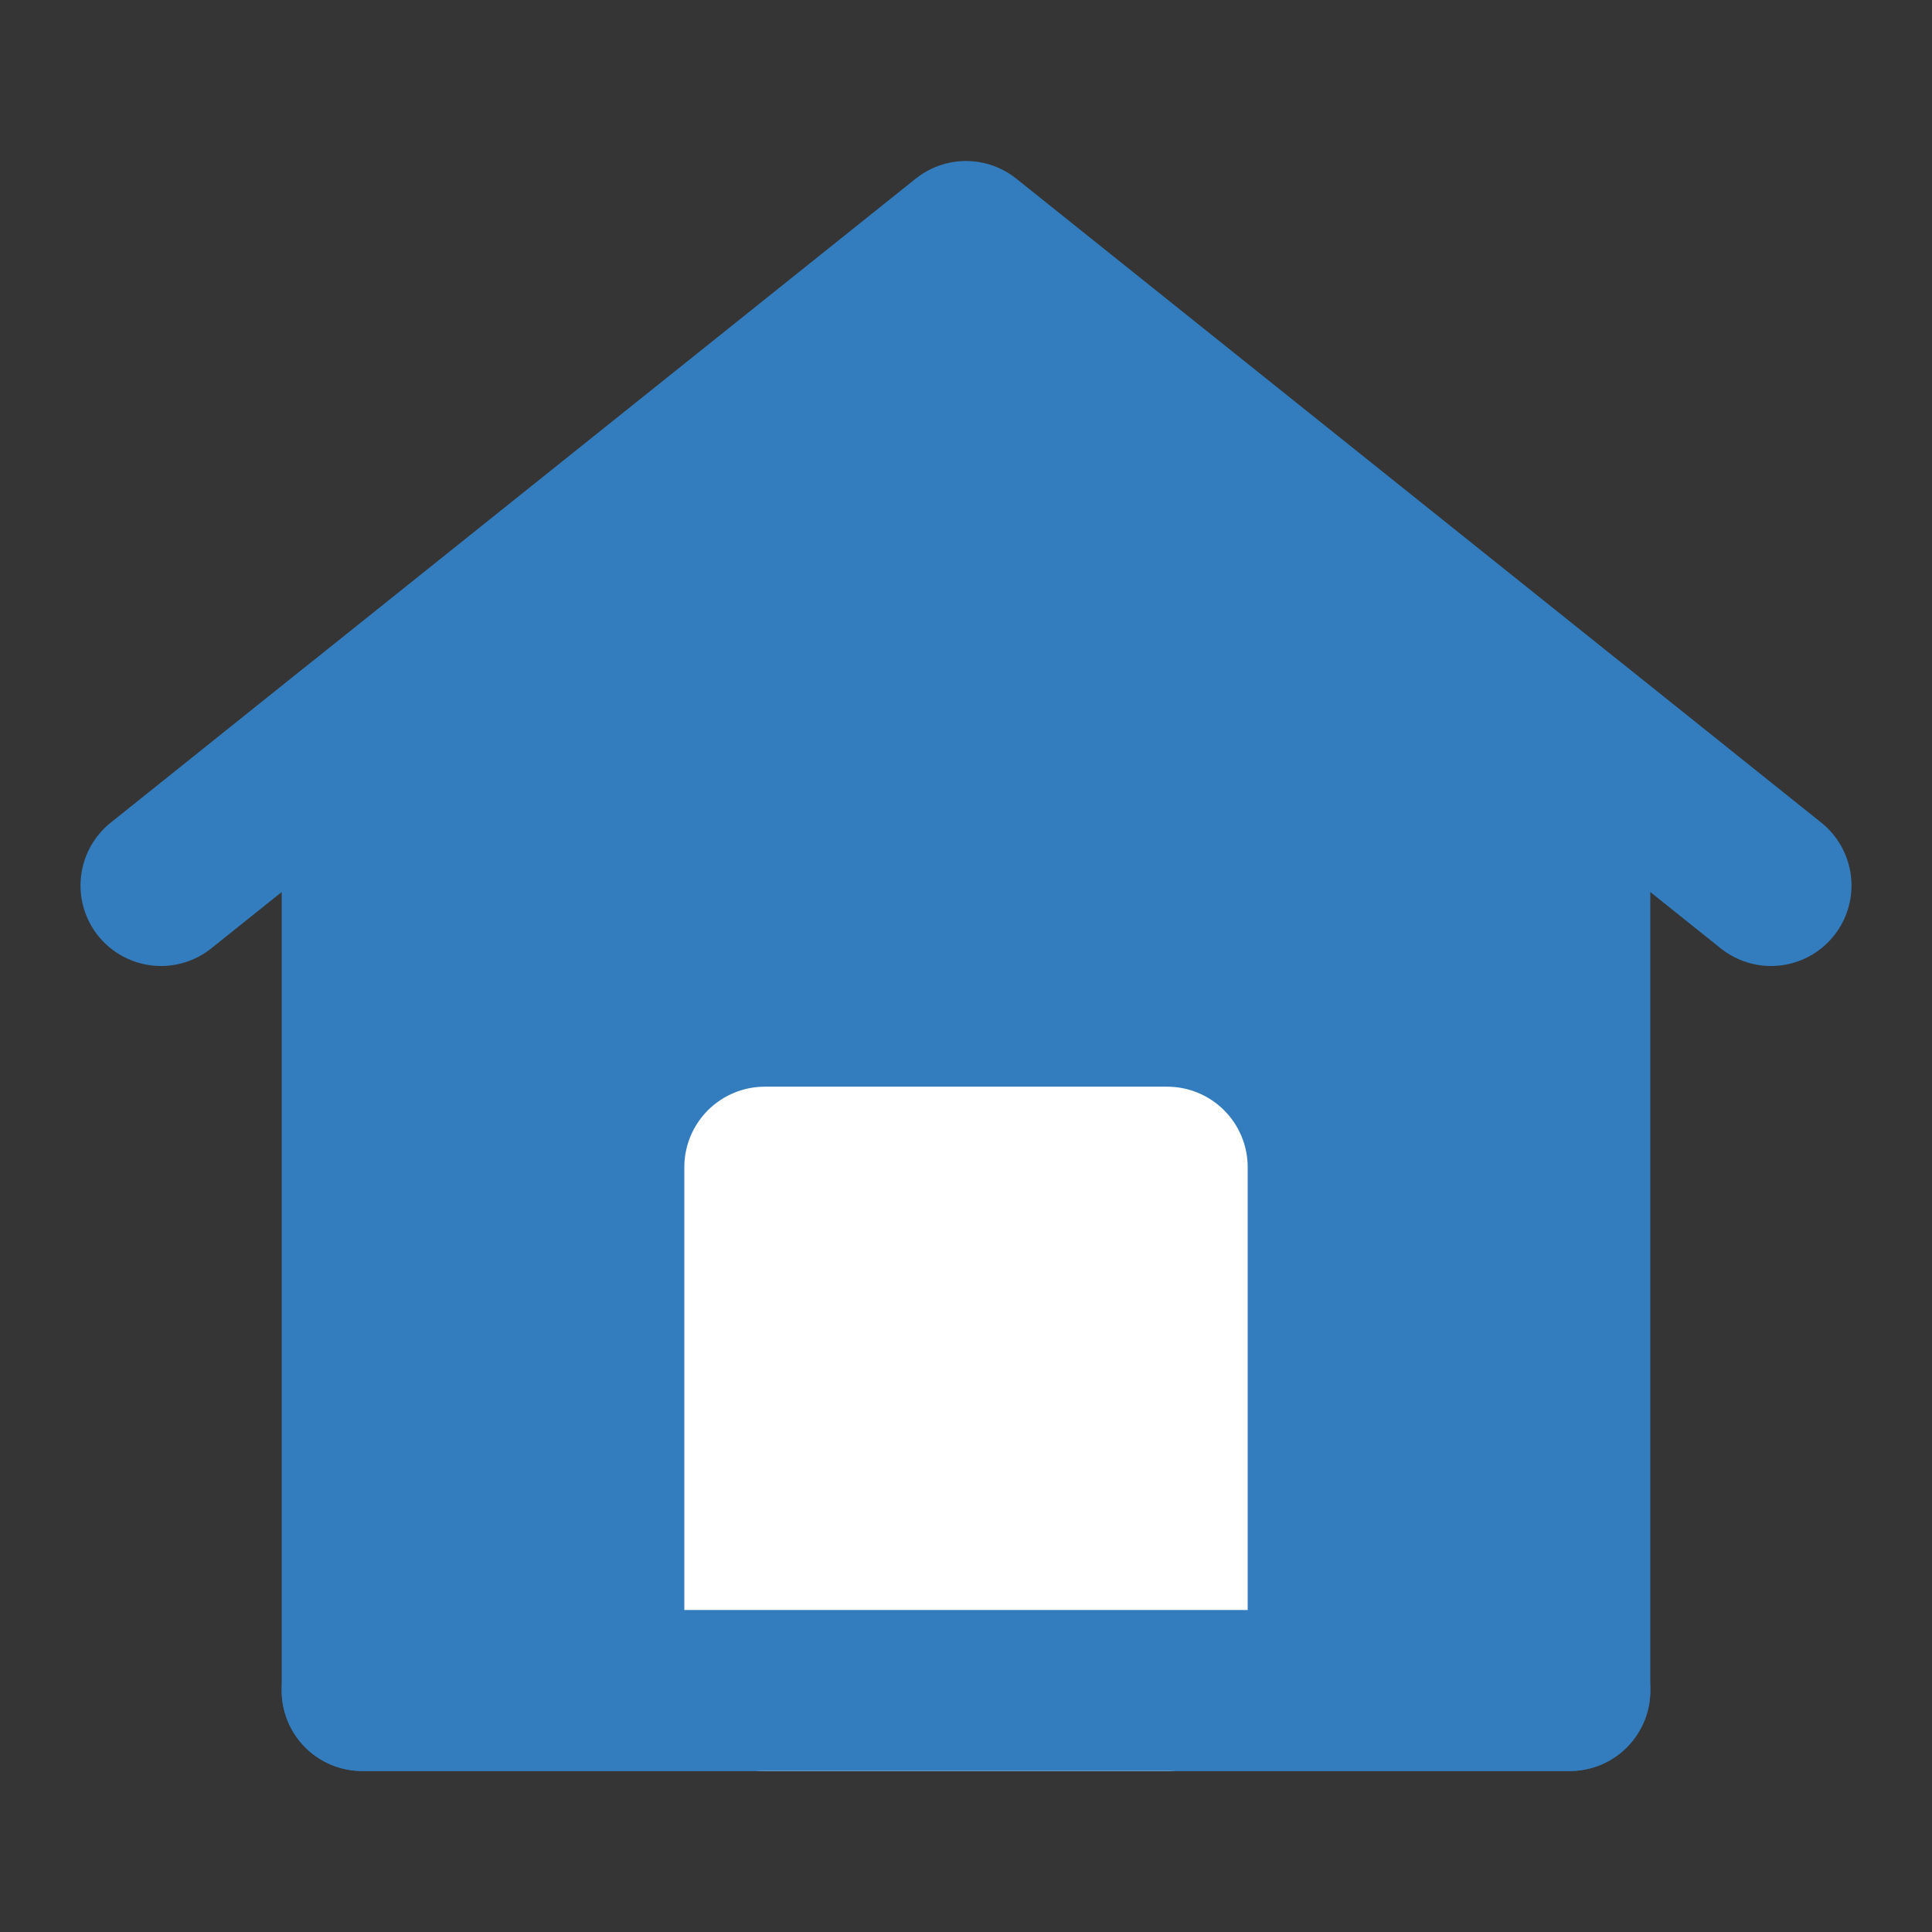 <svg width="15" height="15" viewBox="0 0 15 15" fill="none" xmlns="http://www.w3.org/2000/svg">
<rect x="0" y="0" width="15" height="15" fill="#333333" stroke="none"/>
<path d="M15 0H0V15H15V0Z" fill="white" fill-opacity="0.01"/>
<path d="M2.812 5.625V13.125H12.188V5.625L7.5 1.875L2.812 5.625Z" fill="#337CBD"/>
<path d="M2.812 13.125V5.625L1.25 6.875L7.5 1.875L13.75 6.875L12.188 5.625V13.125H2.812Z" stroke="#337CBD" stroke-width="1.25" stroke-linecap="round" stroke-linejoin="round"/>
<path d="M5.938 9.062V13.125H9.062V9.062H5.938Z" fill="white" stroke="white" stroke-width="1.25" stroke-linejoin="round"/>
<path d="M2.812 13.125H12.188" stroke="#337CBD" stroke-width="1.25" stroke-linecap="round"/>
</svg>
